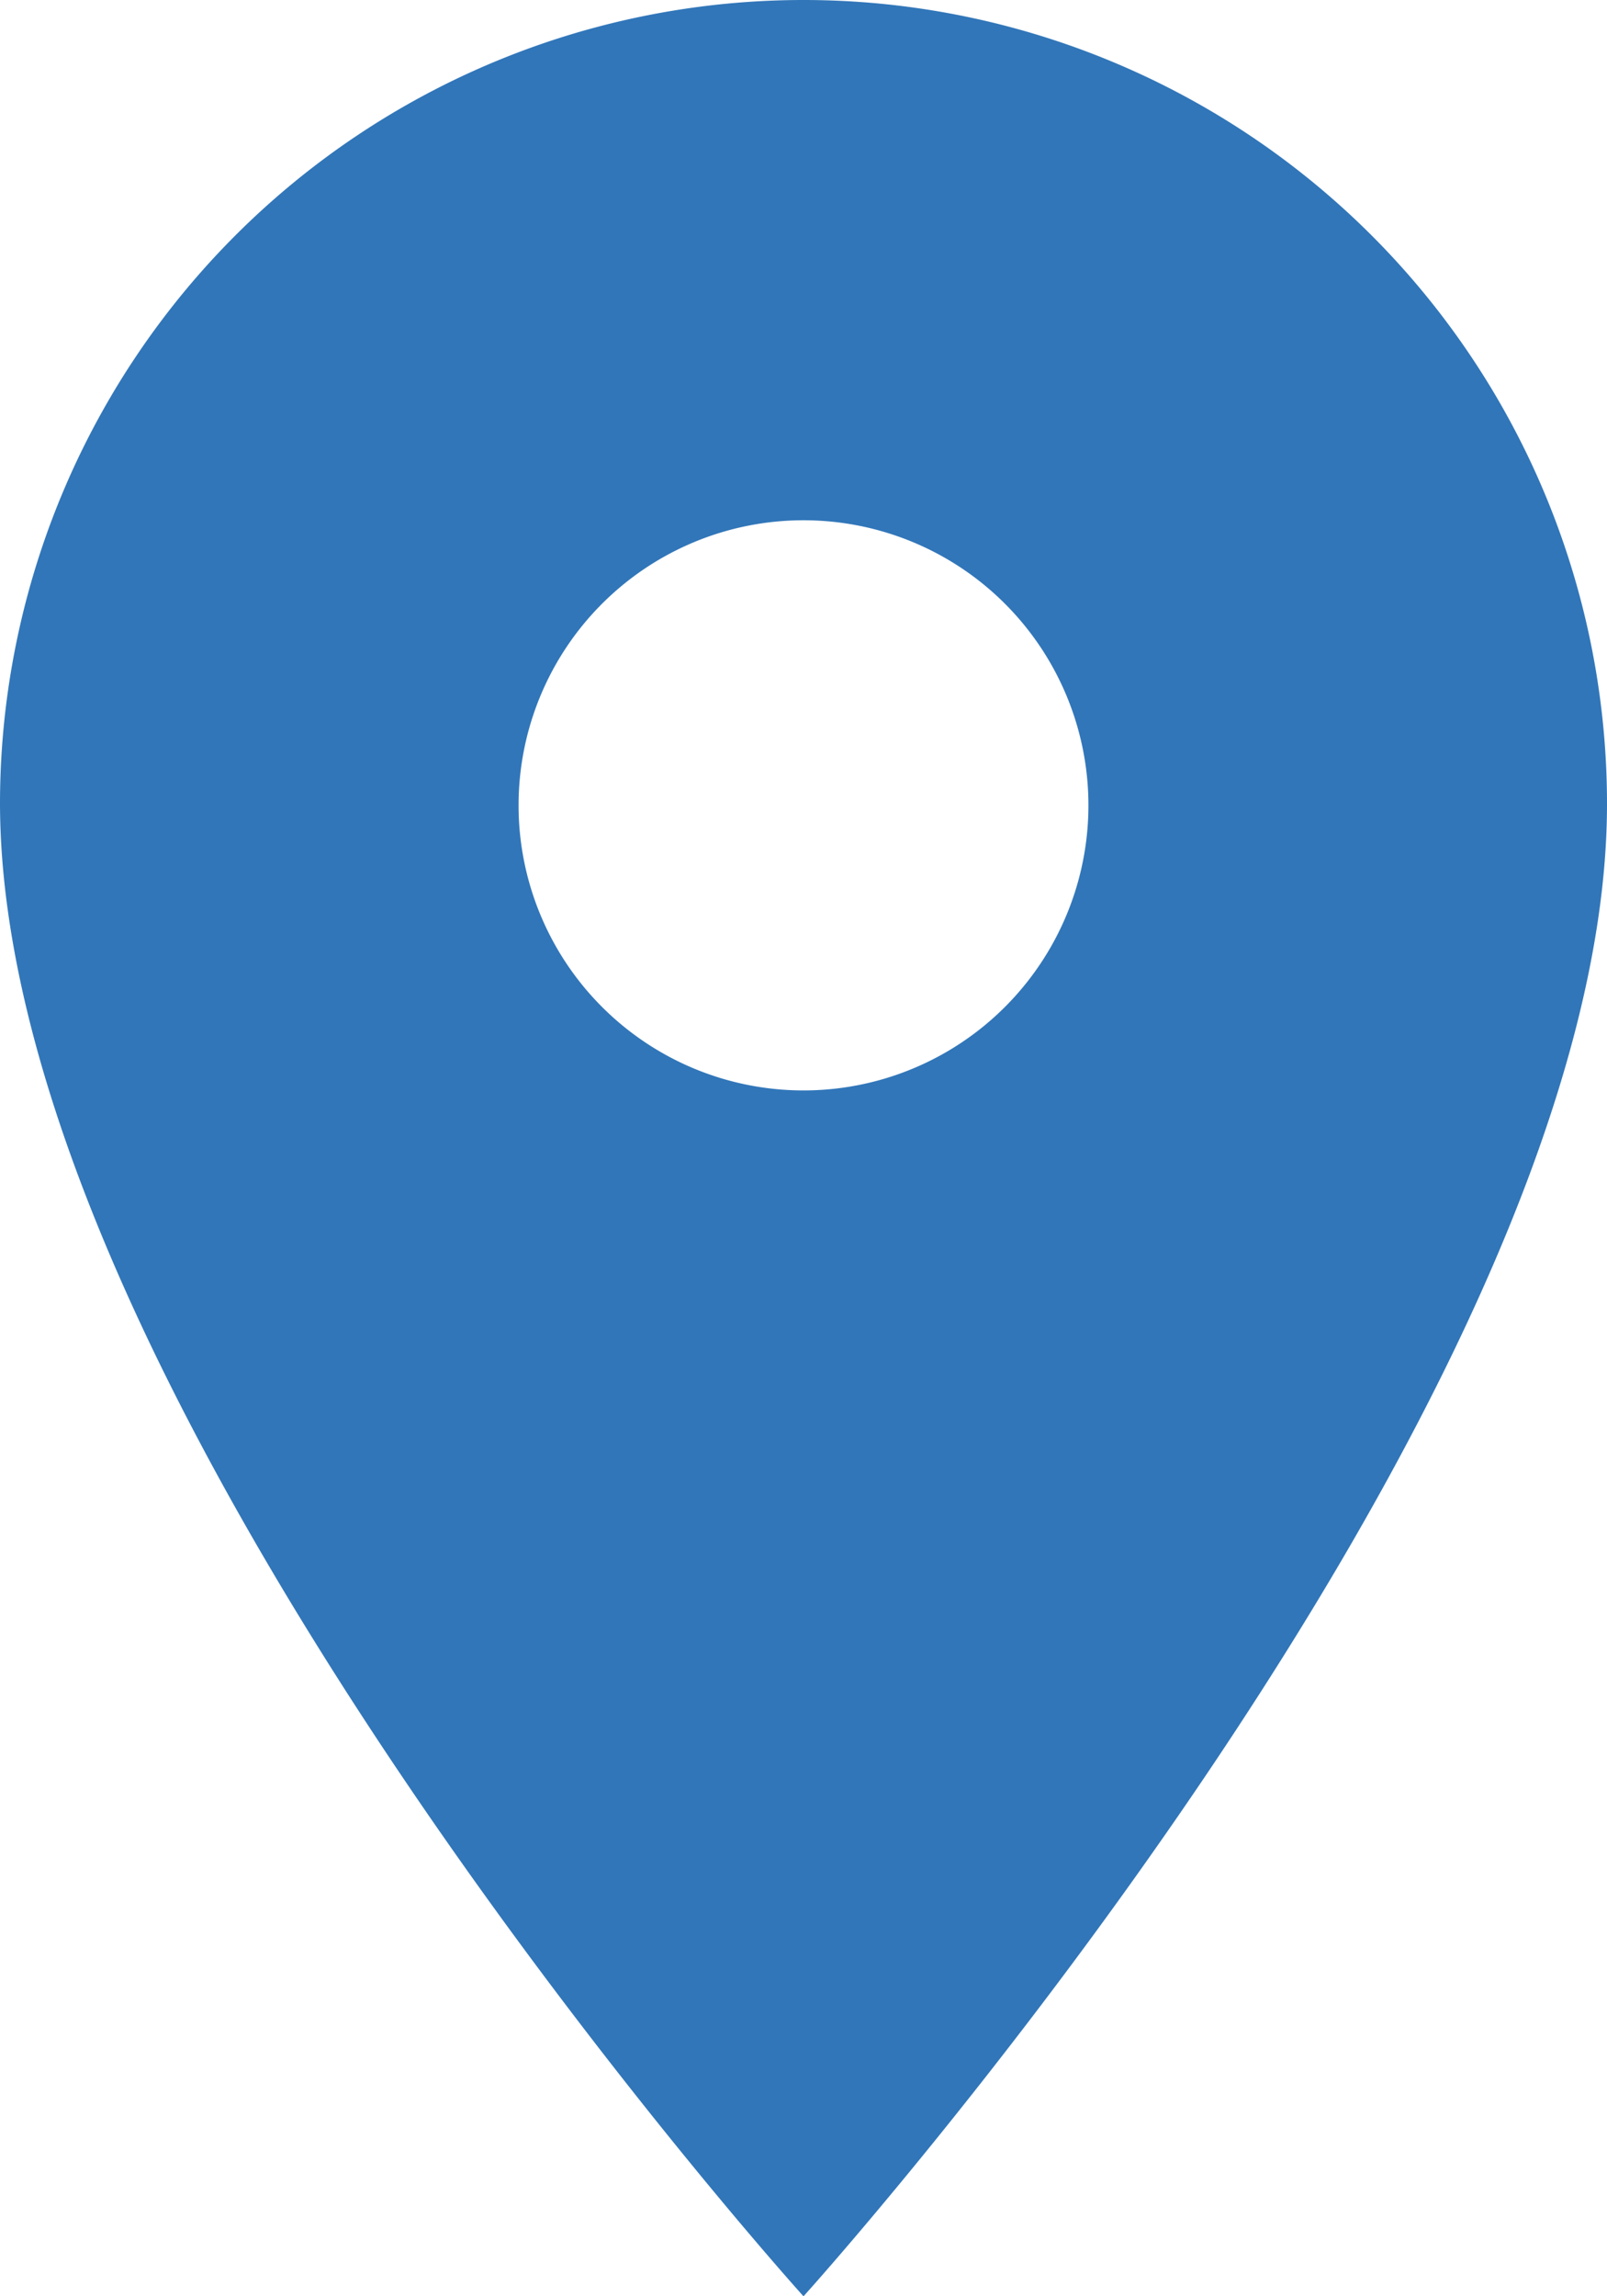 <svg xmlns="http://www.w3.org/2000/svg" viewBox="0 0 11.28 16.11"><defs><style>.cls-1{fill:#3176b9;}</style></defs><g id="Layer_2" data-name="Layer 2"><g id="Industry"><path id="Icon_material-location-on" data-name="Icon material-location-on" class="cls-1" d="M5.64,0A5.64,5.64,0,0,0,0,5.63H0C0,9.87,5.64,16.11,5.64,16.11s5.64-6.24,5.64-10.47A5.64,5.64,0,0,0,5.65,0Zm0,7.65a2,2,0,1,1,2-2h0A2,2,0,0,1,5.64,7.65Z"/></g></g></svg>